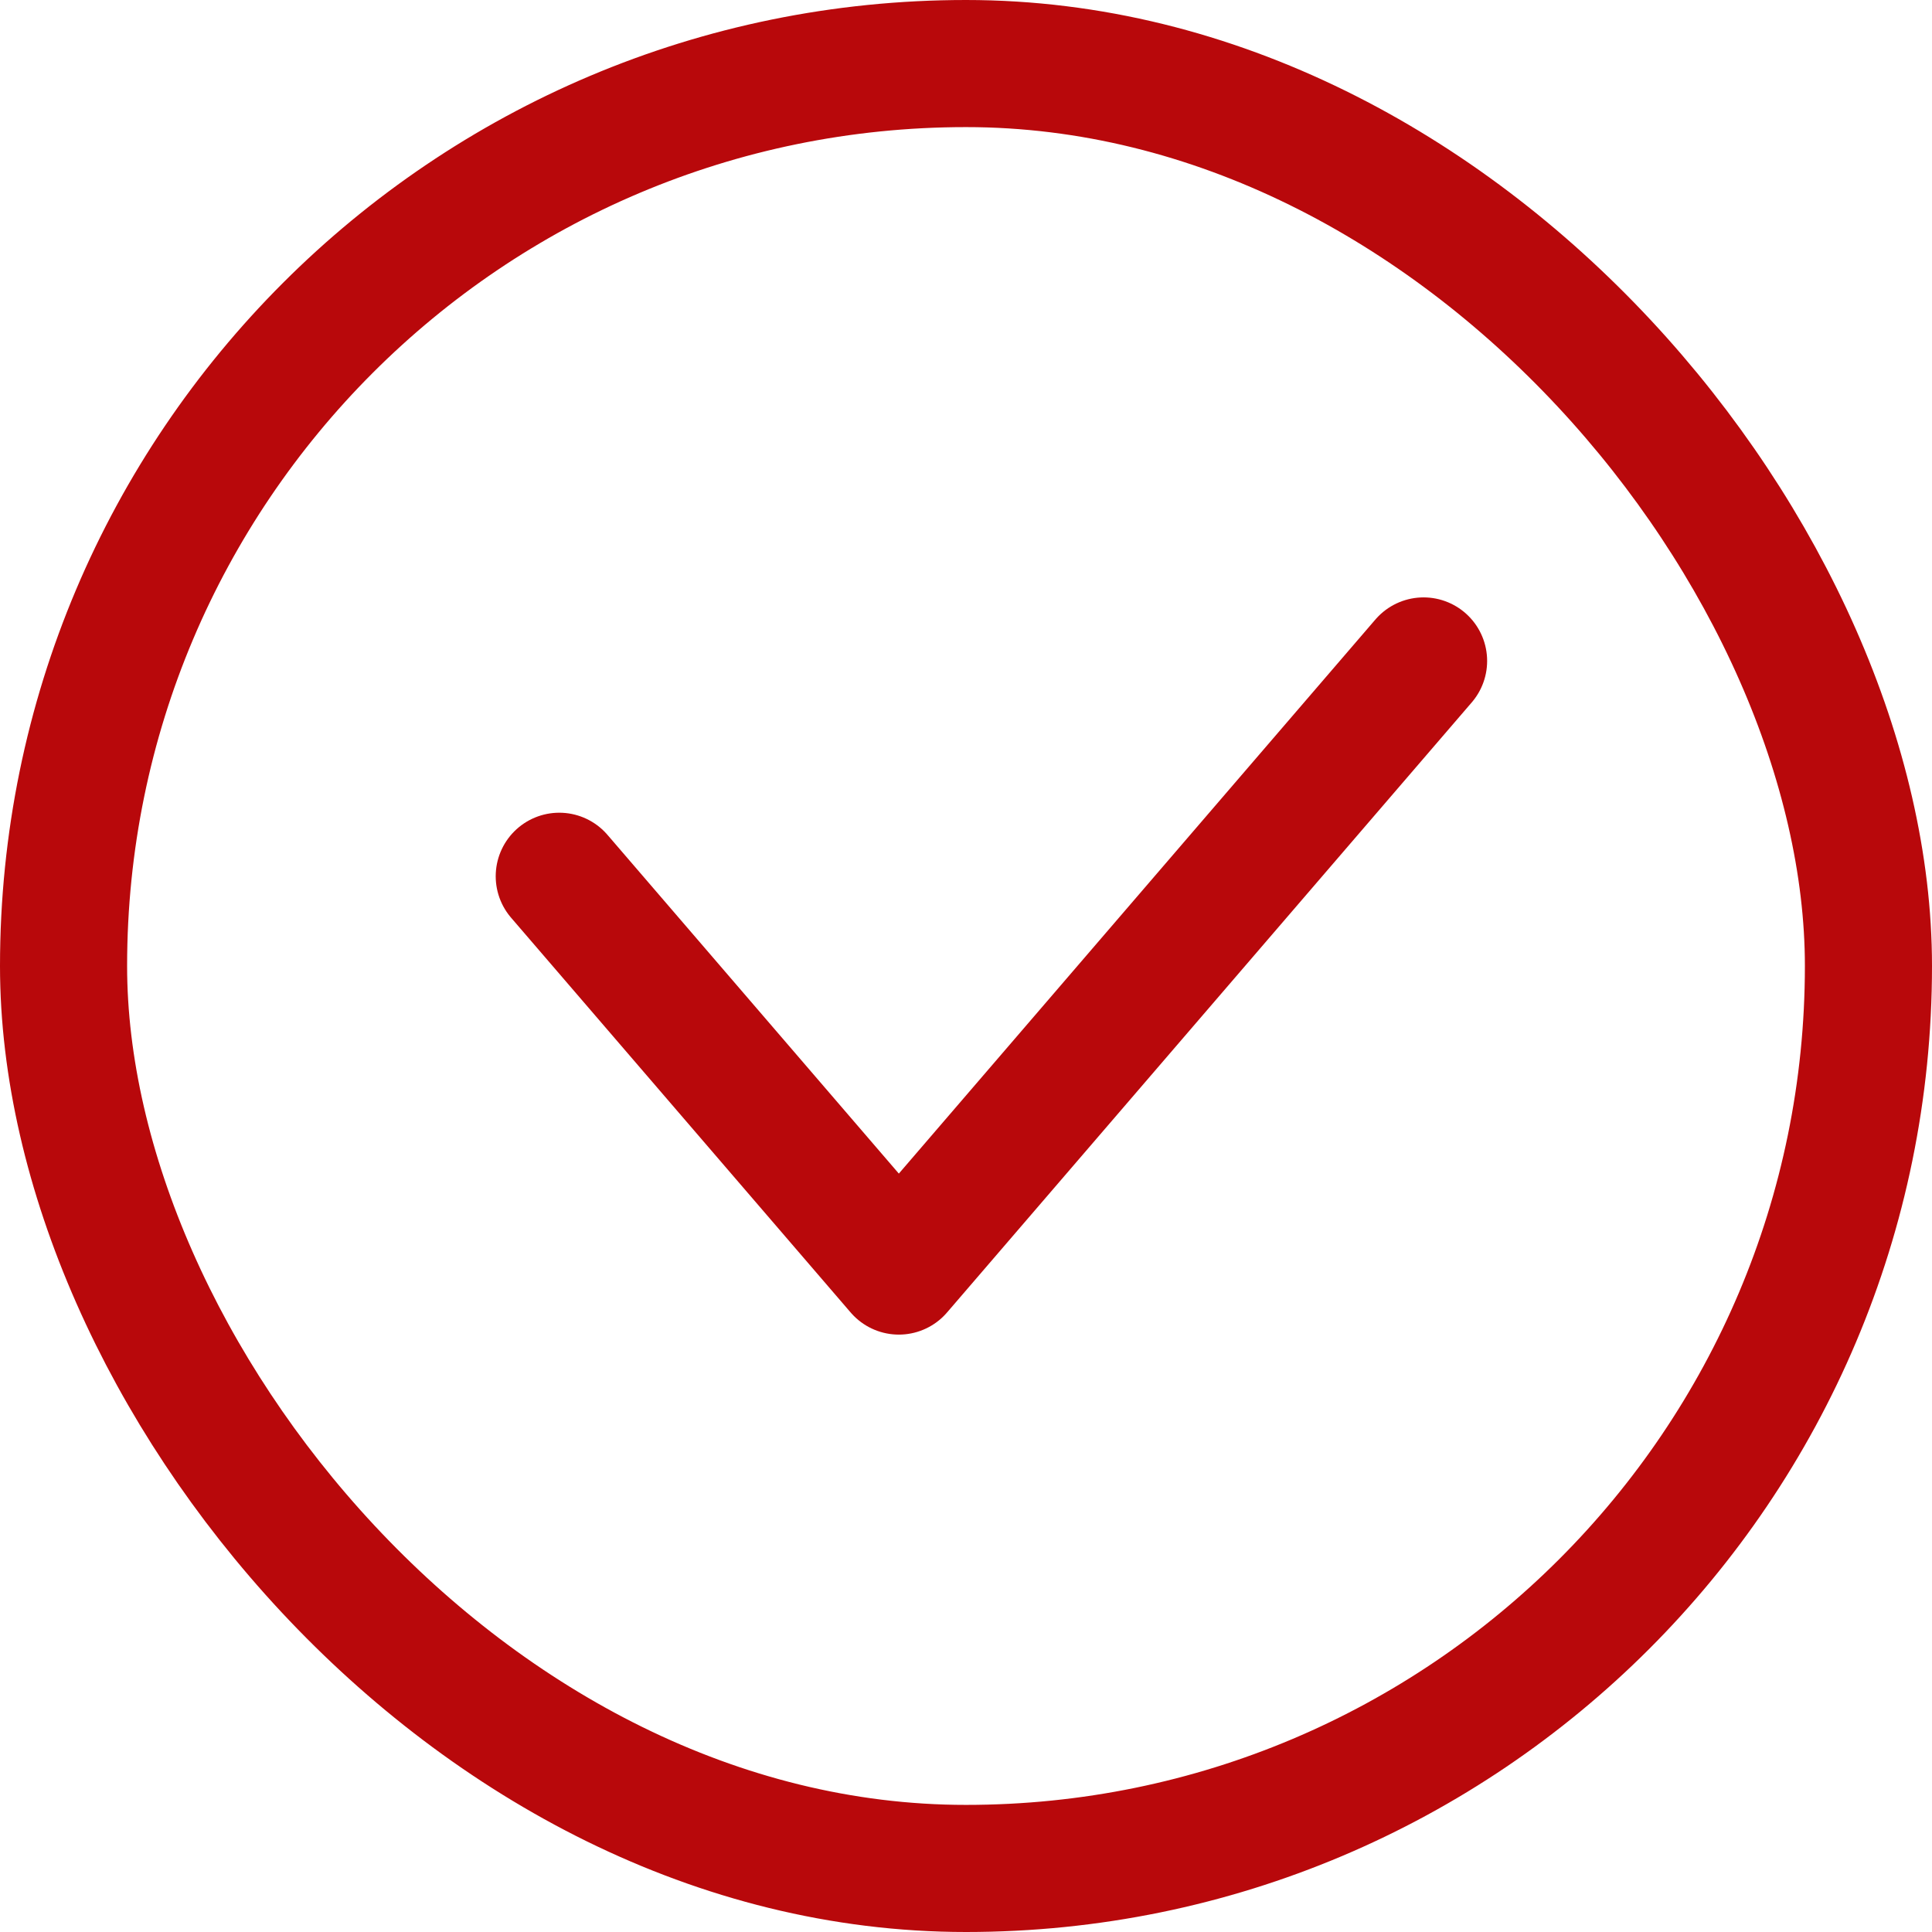 <svg xmlns="http://www.w3.org/2000/svg" width="38" height="38" viewBox="0 0 38 38" fill="none"><rect x="1.25" y="1.25" width="35.5" height="35.5" rx="17.75" stroke="#B8080B" stroke-width="2.5"></rect><path d="M11 17.235L17.679 25L28 13" stroke="#B8080B" stroke-width="2.5" stroke-linecap="round" stroke-linejoin="round"></path></svg>